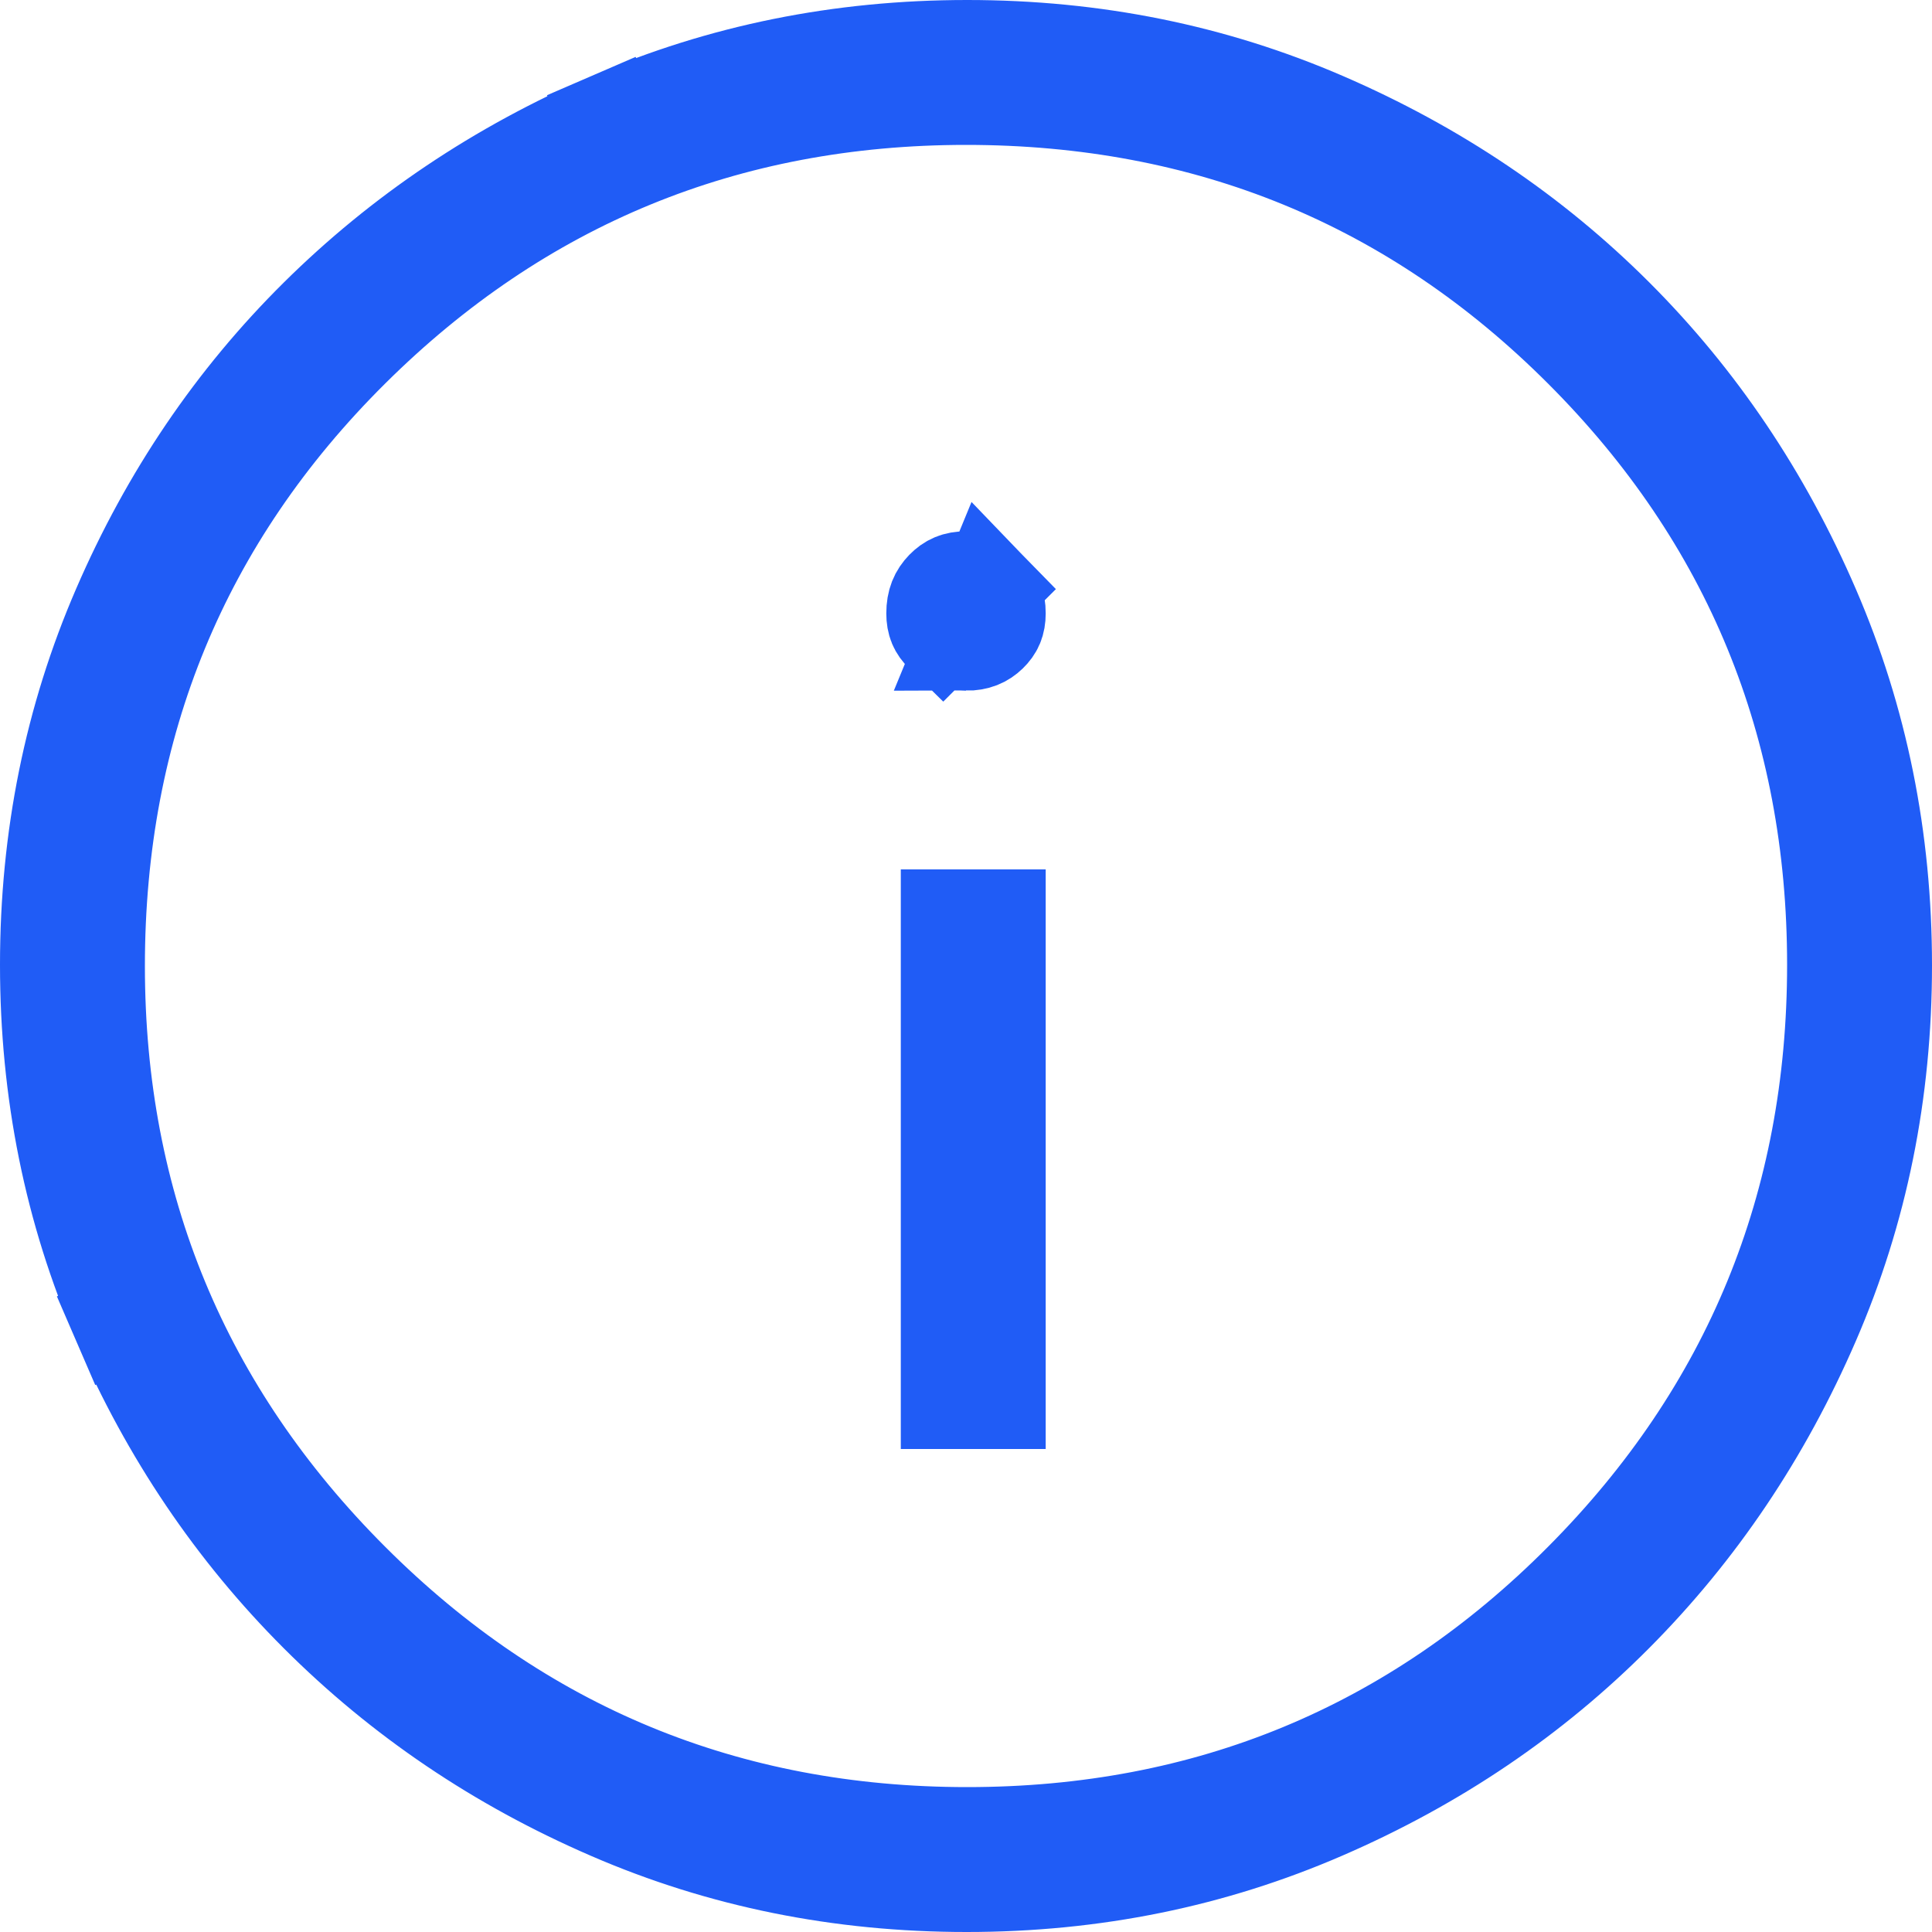 <svg xmlns="http://www.w3.org/2000/svg" fill="none" viewBox="0 0 40 40">
<path d="M19.999 13.3C20.224 13.3 20.361 13.236 20.479 13.122C20.595 13.009 20.65 12.891 20.65 12.7C20.65 12.461 20.581 12.312 20.458 12.185L19.999 13.3ZM19.999 13.3C19.774 13.3 19.638 13.236 19.52 13.122L19.999 13.3ZM2.493 27.361L1.575 27.758L2.493 27.361C1.499 25.064 1 22.605 1 19.975C1 17.345 1.499 14.886 2.493 12.589L1.651 12.225L2.493 12.589C3.494 10.274 4.856 8.267 6.579 6.56C8.304 4.851 10.321 3.495 12.639 2.493L12.242 1.575L12.639 2.493C14.936 1.499 17.395 1 20.025 1C22.655 1 25.114 1.499 27.411 2.493L27.739 1.735L27.411 2.493C29.728 3.495 31.736 4.85 33.443 6.557C35.15 8.264 36.505 10.274 37.507 12.596C38.501 14.899 39 17.36 39 19.987C39 22.614 38.501 25.07 37.507 27.364C36.505 29.679 35.15 31.692 33.441 33.411C31.734 35.128 29.724 36.491 27.402 37.498C25.099 38.498 22.64 39 20.013 39C17.386 39 14.93 38.501 12.636 37.507C10.322 36.506 8.307 35.143 6.582 33.418C4.857 31.693 3.494 29.677 2.493 27.361ZM32.767 7.244L32.124 7.886L32.767 7.244C29.282 3.752 25.006 2 20 2C15.038 2 10.775 3.75 7.27 7.231L7.27 7.231C3.761 10.716 2 14.992 2 20C2 24.965 3.763 29.227 7.268 32.732C10.773 36.237 15.045 38 20.025 38C25.005 38 29.27 36.237 32.759 32.73C36.247 29.225 38 24.954 38 19.975C38 14.997 36.251 10.733 32.767 7.244ZM20.65 29H19.65V19H20.65V29ZM20.001 12C20.206 12 20.337 12.06 20.458 12.185L19.52 13.122C19.405 13.01 19.35 12.892 19.35 12.7C19.35 12.461 19.419 12.313 19.542 12.186C19.665 12.06 19.795 12 20.001 12Z" fill="#205CF6" stroke="#205CF6" stroke-width="2"/>
</svg>